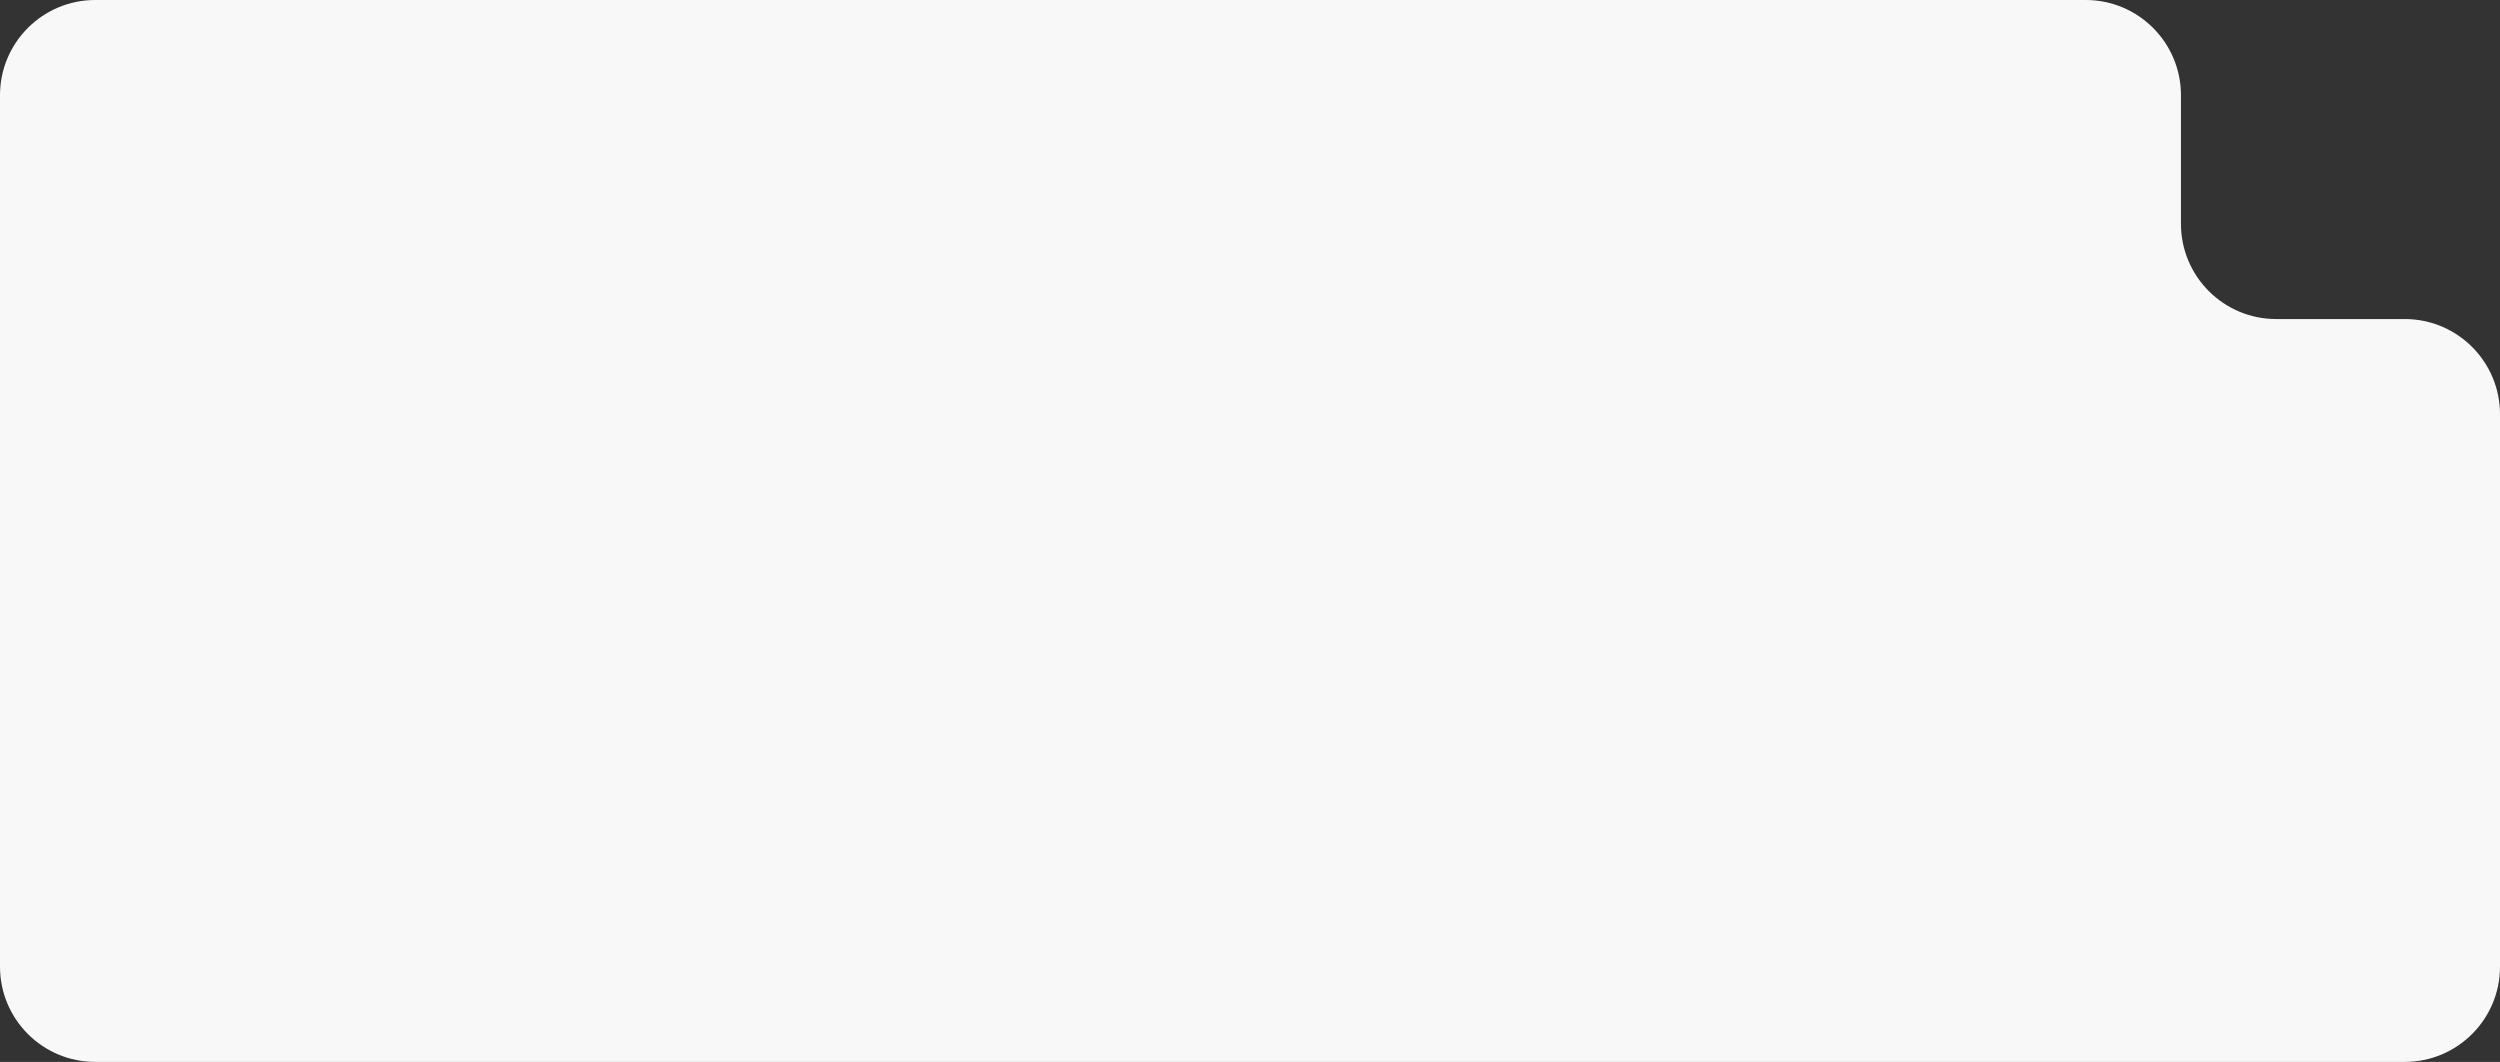 <?xml version="1.0" encoding="UTF-8"?> <svg xmlns="http://www.w3.org/2000/svg" width="525" height="223" viewBox="0 0 525 223" fill="none"><rect x="0" y="0" width="525" height="223" fill="#333333" stroke="none"/><path d="M438 0C449.046 0 458 8.954 458 20V47C458 58.046 466.954 67 478 67H505C516.046 67 525 75.954 525 87V203C525 214.046 516.046 223 505 223H20C8.954 223 0 214.046 0 203V20C0 8.954 8.954 4.12728e-07 20 0H438Z" fill="#F8F8F8"></path></svg> 